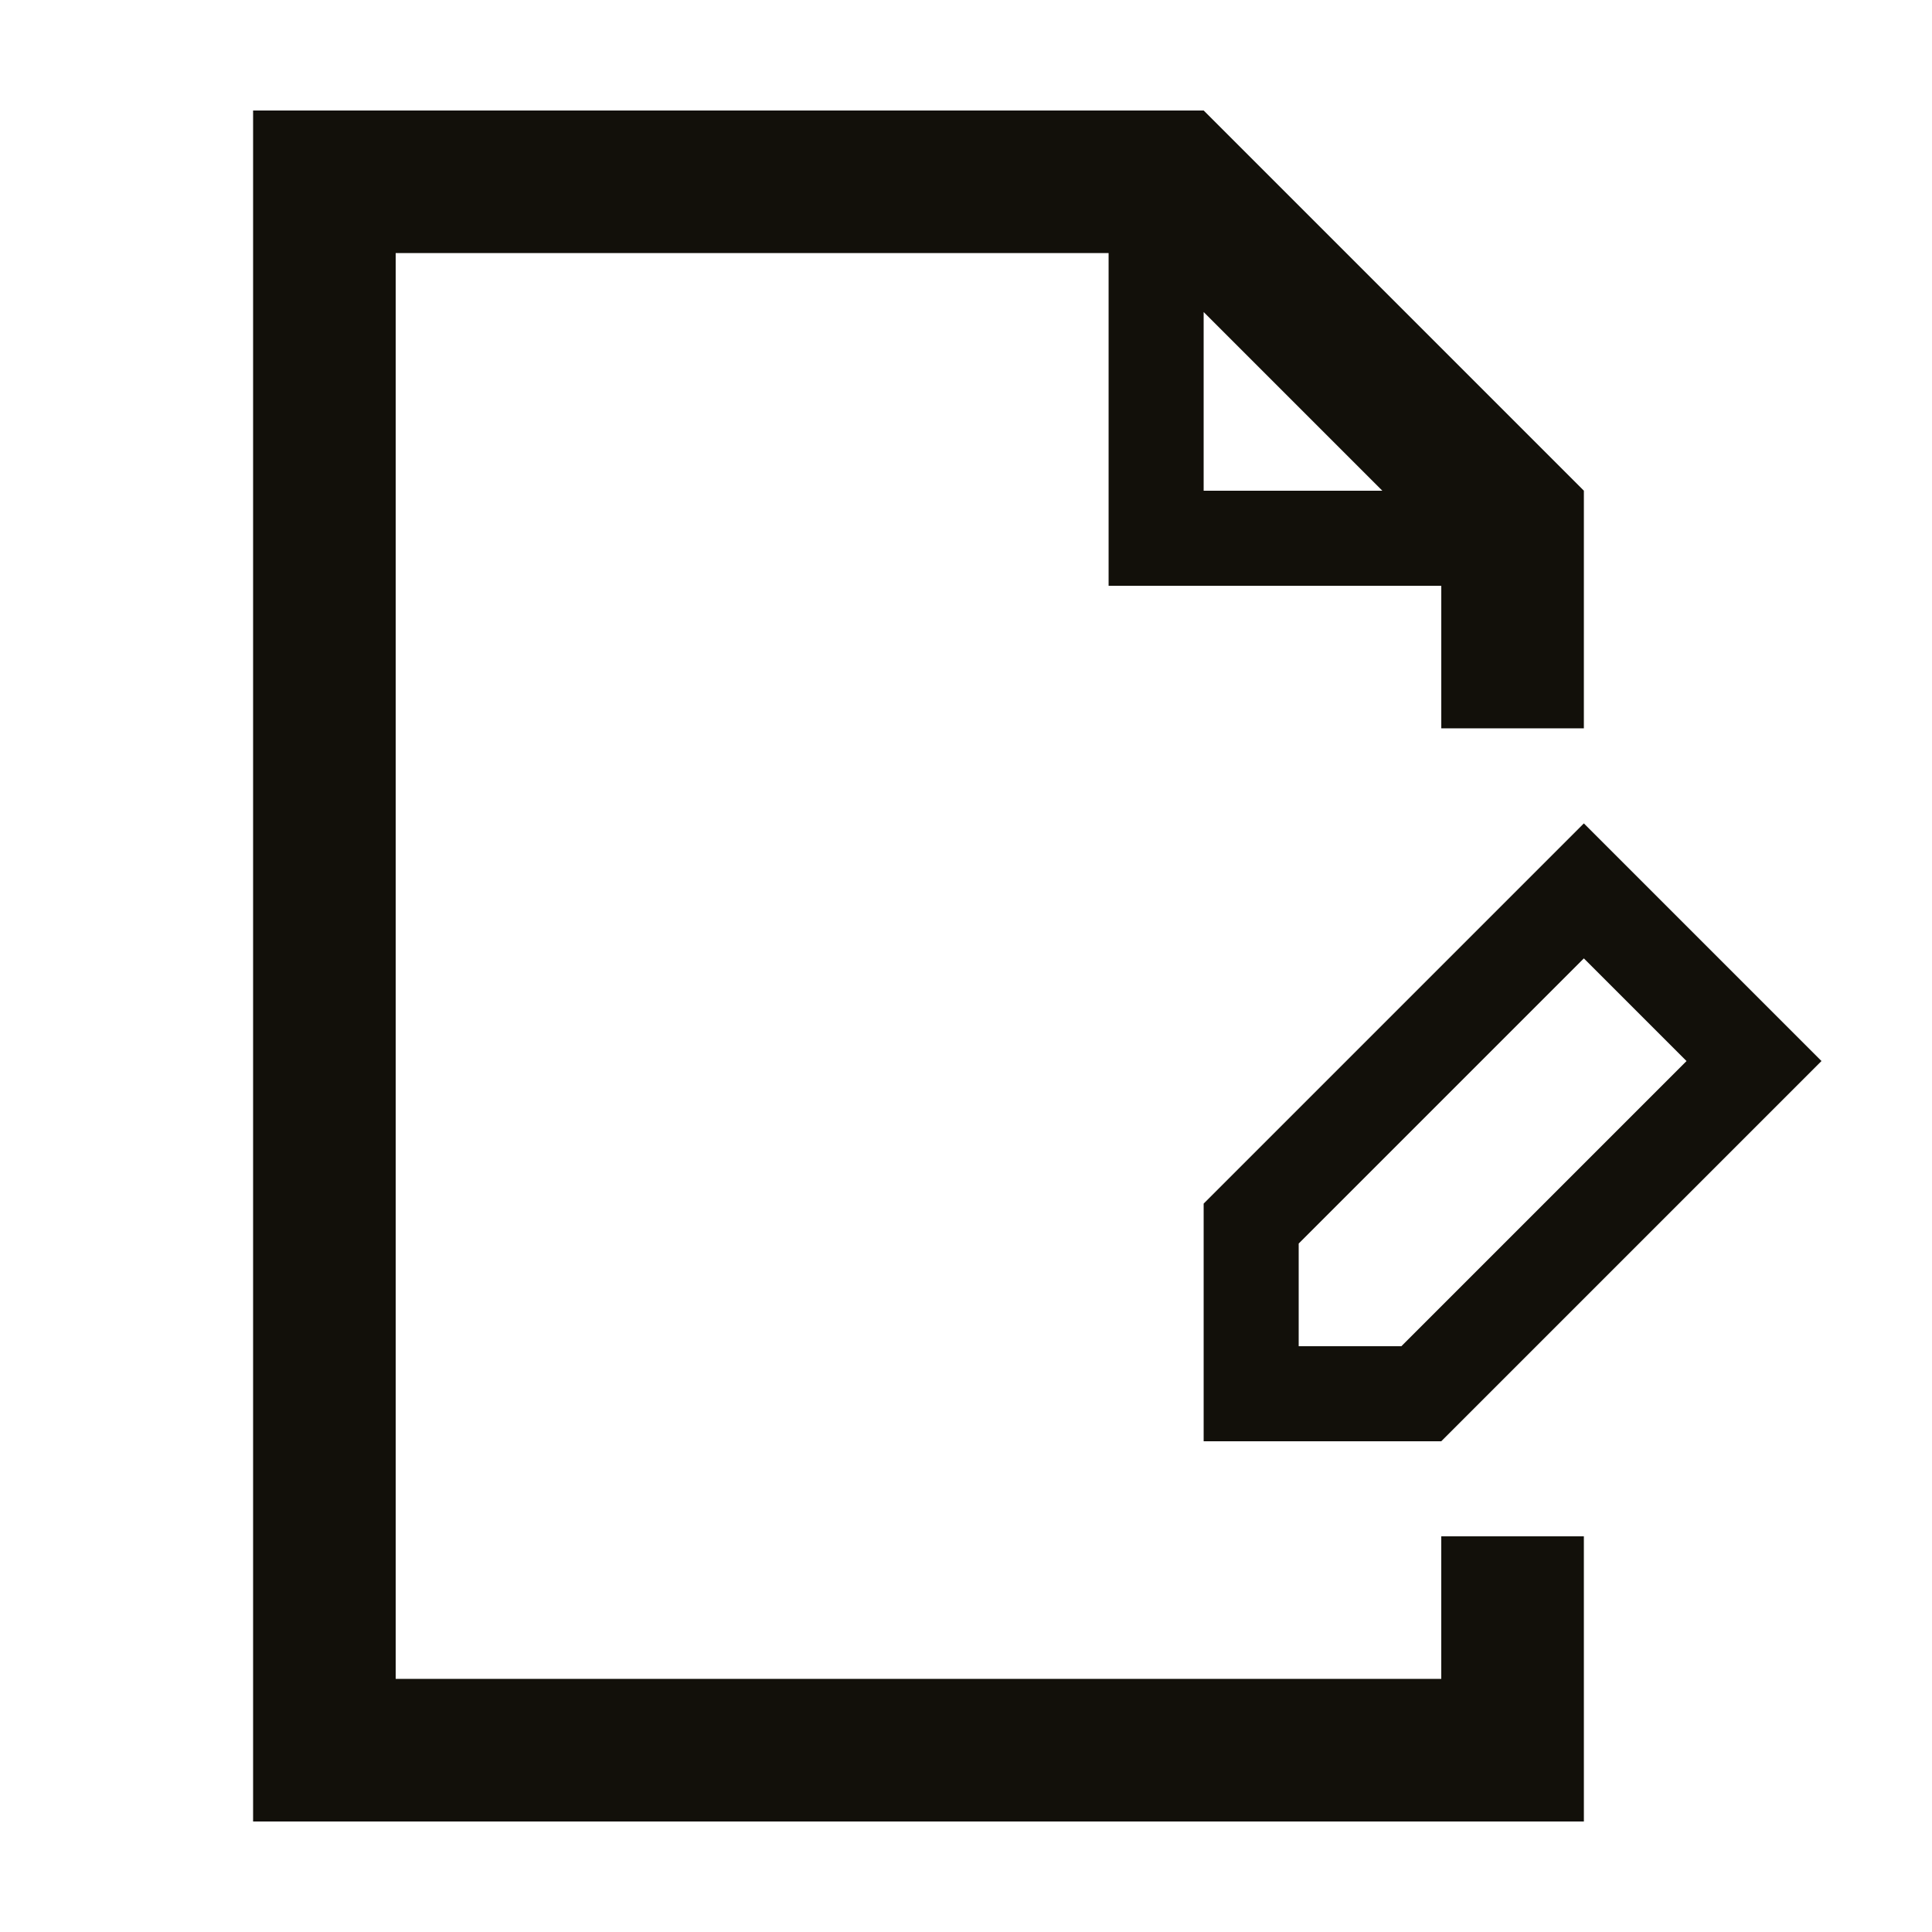 <?xml version="1.0" encoding="UTF-8"?>
<!-- The Best Svg Icon site in the world: iconSvg.co, Visit us! https://iconsvg.co -->
<svg width="800px" height="800px" version="1.1" viewBox="144 144 512 512" xmlns="http://www.w3.org/2000/svg">
 <g fill="#12100a">
  <path d="m563.74 551.14h-37.789v37.785h-277.09v-377.86h188.93v88.168h88.164v37.785h37.785l0.004-62.977-100.76-100.76h-251.91v453.43h352.67zm-100.76-324.45 47.359 47.359h-47.359z"/>
  <path d="m563.74 362.21-100.76 100.76v62.977h62.973l100.76-100.76zm-48.367 138.55h-27.207v-27.207l75.57-75.57 27.207 27.207z"/>
 </g>
</svg>